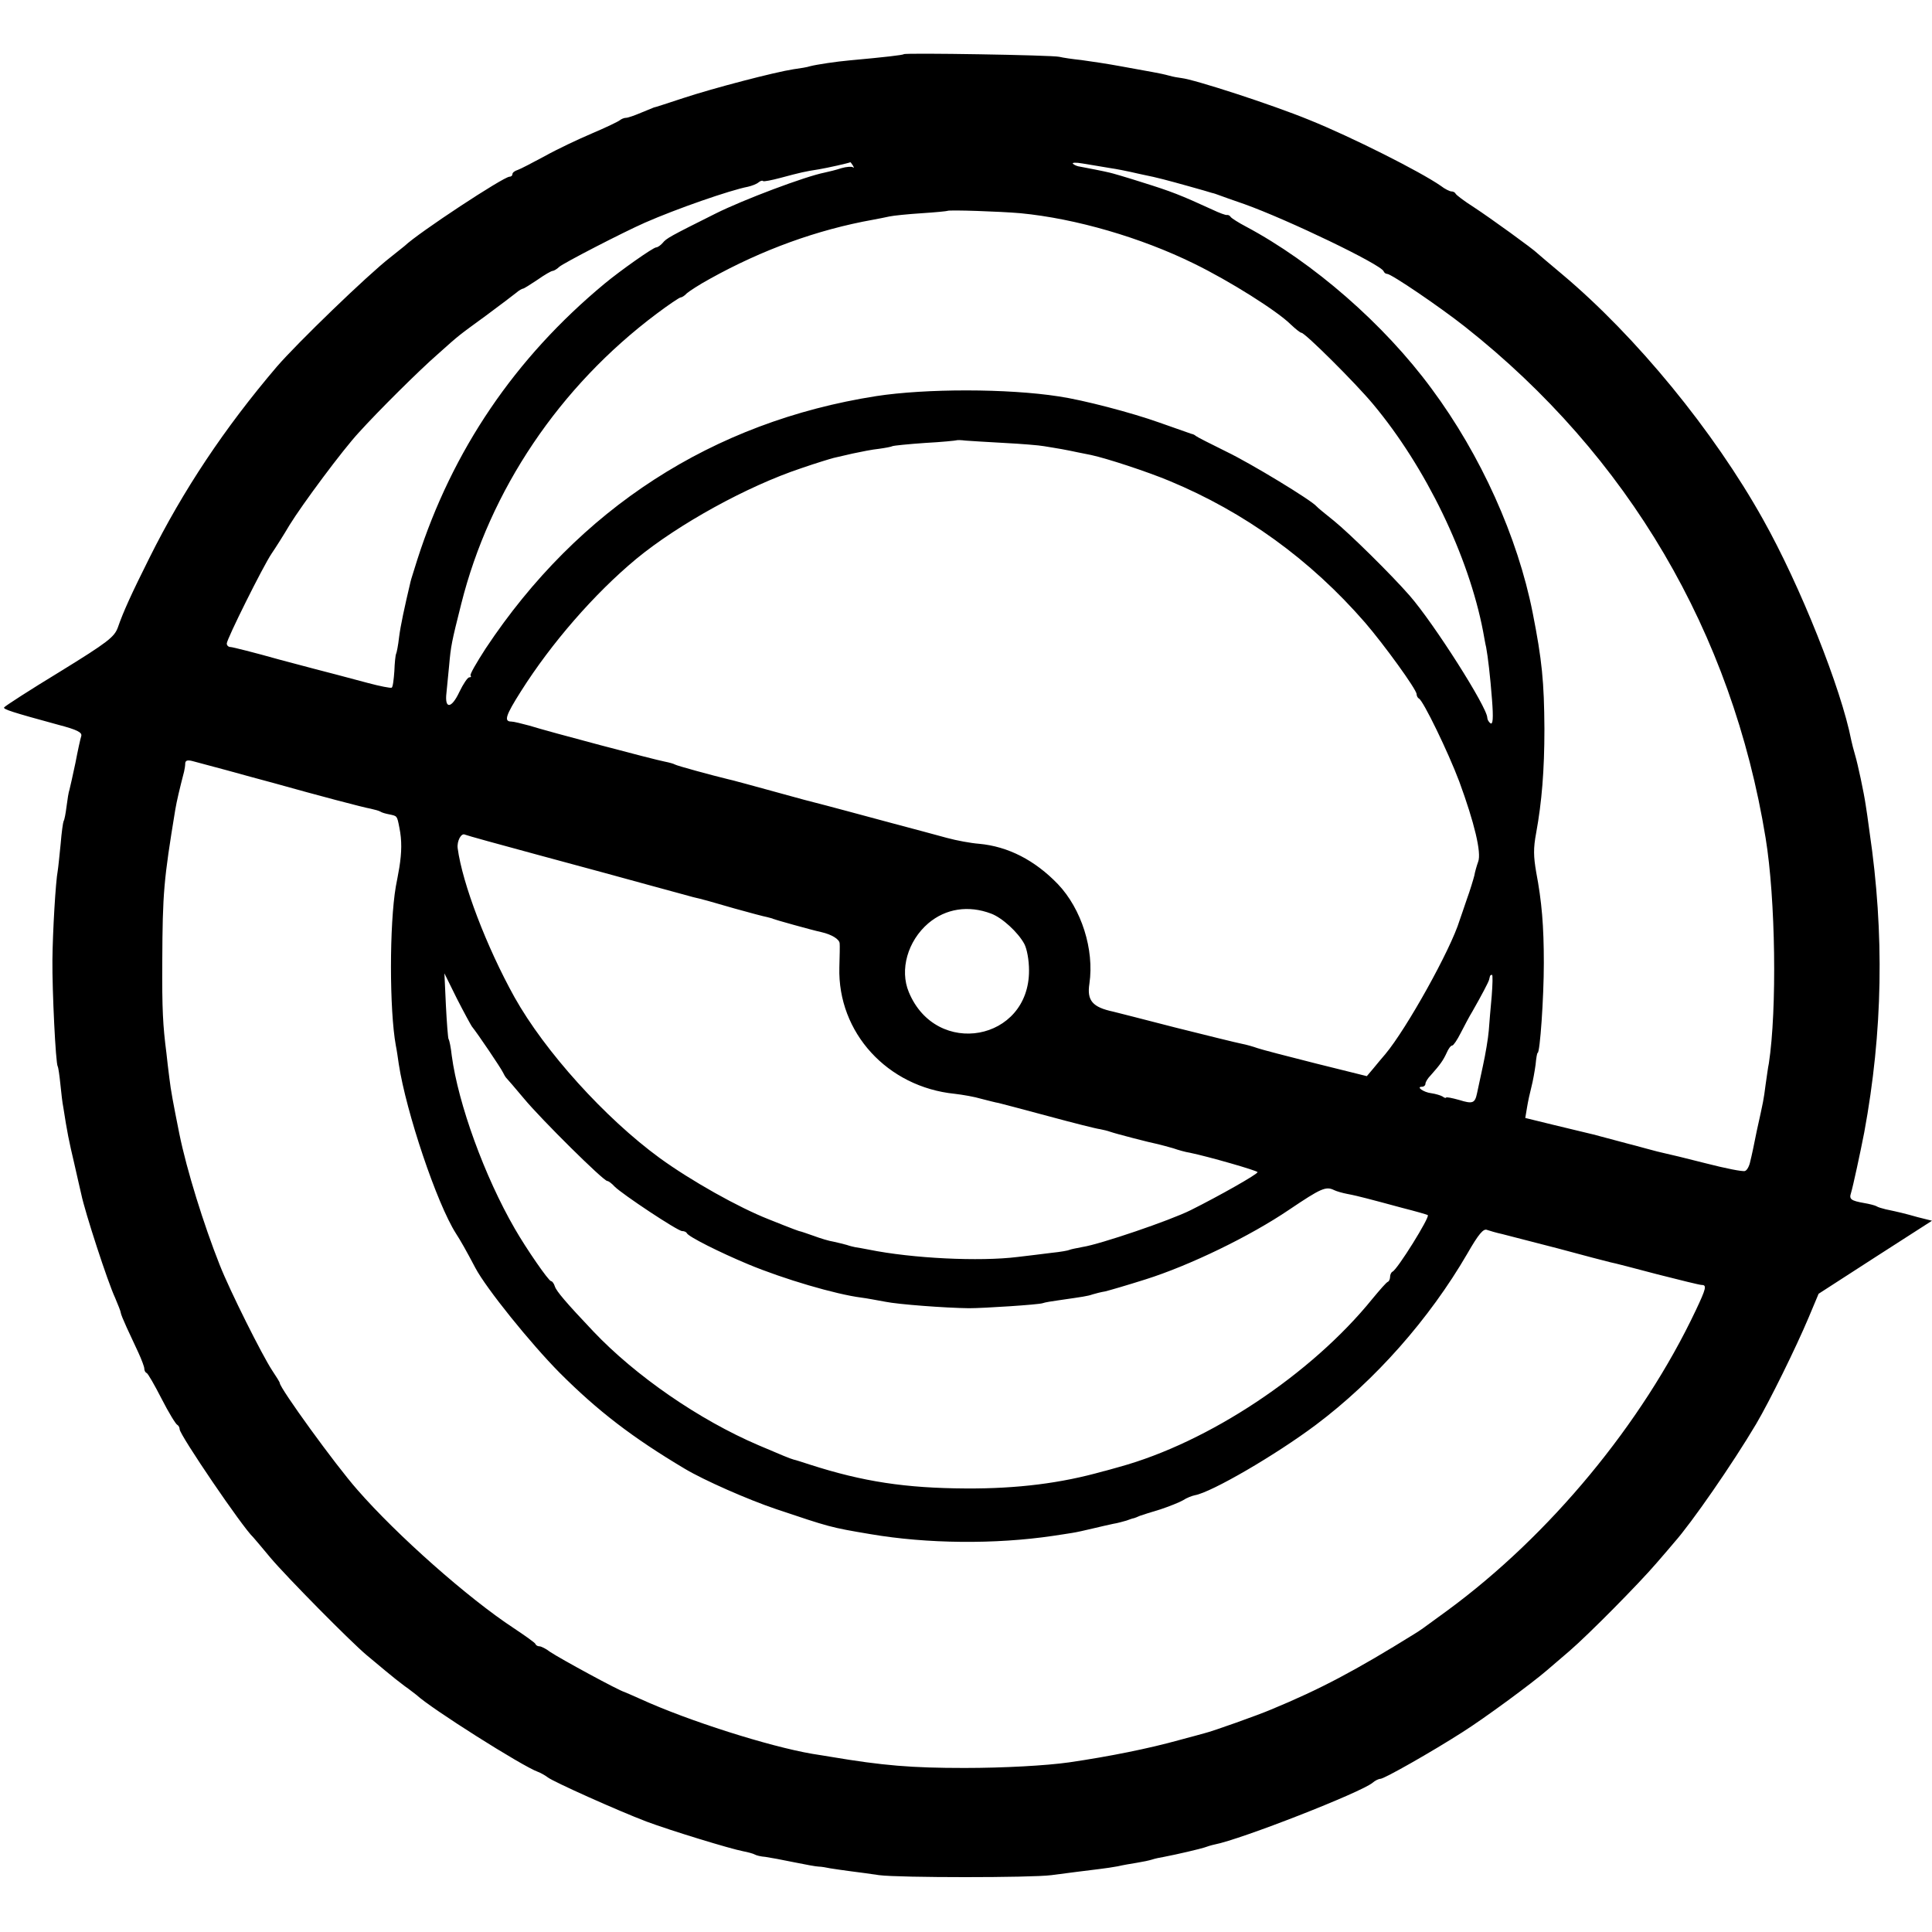 <?xml version="1.0" standalone="no"?>
<!DOCTYPE svg PUBLIC "-//W3C//DTD SVG 20010904//EN"
 "http://www.w3.org/TR/2001/REC-SVG-20010904/DTD/svg10.dtd">
<svg version="1.0" xmlns="http://www.w3.org/2000/svg"
 width="656pt" height="656pt" viewBox="0 0 656 656"
 preserveAspectRatio="xMidYMid meet">
<g transform="translate(0,656) scale(0.1,-0.1)"
fill="#000000" stroke="none">
<path d="M3069 6376 c-4 -3 -63 -10 -184 -21 -45 -4 -112 -14 -135 -20 -8 -3
-33 -7 -55 -10 -65 -10 -272 -64 -375 -98 -52 -17 -97 -32 -100 -32 -3 -1 -22
-9 -44 -18 -21 -9 -44 -17 -50 -17 -7 0 -16 -4 -21 -8 -6 -5 -48 -25 -95 -45
-47 -20 -119 -54 -160 -77 -41 -22 -83 -44 -92 -47 -10 -3 -18 -9 -18 -14 0
-5 -4 -9 -10 -9 -20 0 -309 -190 -356 -235 -6 -5 -29 -23 -50 -40 -76 -59
-314 -289 -384 -370 -178 -209 -318 -419 -433 -650 -60 -120 -88 -181 -107
-236 -12 -32 -33 -49 -197 -150 -102 -62 -187 -117 -189 -121 -4 -6 26 -16
184 -59 65 -17 81 -26 78 -38 -3 -9 -12 -50 -20 -92 -9 -42 -18 -83 -20 -90
-3 -8 -7 -33 -10 -57 -3 -24 -7 -46 -10 -50 -2 -4 -7 -39 -10 -77 -4 -39 -8
-80 -10 -92 -7 -36 -17 -204 -18 -303 -1 -102 11 -351 18 -361 2 -3 6 -30 9
-60 3 -30 7 -65 10 -79 13 -84 19 -114 37 -190 11 -47 21 -94 24 -105 12 -59
90 -299 115 -352 10 -24 19 -46 19 -50 0 -4 9 -26 20 -50 11 -24 29 -62 40
-86 11 -24 20 -48 20 -54 0 -6 3 -13 8 -15 4 -1 27 -41 51 -88 24 -47 48 -86
53 -88 4 -2 8 -9 8 -15 0 -19 214 -334 250 -367 3 -3 29 -34 59 -70 55 -65
270 -283 326 -330 17 -14 46 -38 66 -55 19 -16 48 -39 63 -50 16 -11 33 -25
40 -30 49 -46 361 -243 412 -261 11 -4 26 -13 34 -19 19 -15 240 -114 335
-150 83 -31 286 -93 329 -101 16 -3 34 -8 39 -11 5 -3 21 -7 36 -8 14 -2 58
-10 96 -18 39 -8 77 -15 85 -15 8 0 26 -3 40 -6 14 -2 45 -7 70 -10 25 -3 68
-9 95 -13 68 -9 517 -9 585 0 59 8 117 15 165 21 17 2 44 6 60 9 17 4 46 9 65
12 19 3 43 8 52 11 9 3 27 7 40 9 47 9 123 27 138 32 8 3 24 8 34 10 89 17
498 177 537 210 8 7 20 13 26 13 13 0 175 92 278 158 76 48 236 166 287 210
18 15 52 45 77 66 65 56 237 230 296 299 28 32 55 64 60 70 58 65 198 267 278
402 46 78 135 259 178 361 l34 81 192 124 193 124 -48 12 c-46 13 -63 17 -110
27 -12 3 -26 7 -30 10 -5 3 -24 8 -42 11 -45 8 -52 13 -45 34 7 23 32 139 45
206 63 341 69 674 18 1020 -5 39 -11 79 -13 91 -6 42 -27 140 -36 170 -5 17
-11 40 -13 50 -34 175 -173 525 -300 751 -167 299 -430 620 -681 831 -44 37
-82 69 -85 72 -12 13 -160 120 -215 156 -33 21 -61 42 -63 47 -2 4 -8 7 -14 7
-5 0 -22 8 -36 19 -69 48 -303 166 -447 224 -127 52 -389 137 -434 142 -9 1
-27 4 -41 8 -14 4 -38 9 -55 12 -16 3 -66 12 -110 20 -43 8 -103 17 -133 21
-29 3 -63 8 -75 11 -25 6 -522 14 -528 9z m-173 -378 c4 -7 4 -10 0 -6 -4 3
-22 2 -39 -3 -18 -6 -43 -12 -57 -15 -66 -13 -276 -92 -370 -139 -156 -78
-167 -84 -180 -100 -7 -8 -17 -15 -22 -15 -10 0 -122 -79 -175 -123 -305 -253
-517 -566 -636 -937 -11 -36 -22 -69 -23 -75 -21 -89 -34 -149 -39 -189 -3
-27 -8 -52 -10 -56 -2 -3 -5 -30 -6 -59 -2 -28 -5 -54 -9 -56 -4 -2 -40 5 -81
16 -41 11 -90 24 -109 29 -19 5 -105 27 -190 50 -85 24 -161 43 -167 43 -7 0
-13 5 -13 12 0 15 123 262 152 305 13 19 41 63 61 97 43 70 181 256 236 315
65 72 206 212 267 265 77 69 68 61 165 132 46 34 92 69 102 77 9 8 20 14 23
14 3 0 25 14 49 30 24 17 47 30 51 30 4 0 15 6 23 14 15 13 214 116 291 150
107 47 288 110 350 122 13 3 29 9 36 15 6 5 13 7 15 4 3 -2 29 3 59 11 67 18
84 22 130 29 30 5 101 21 107 24 1 1 5 -5 9 -11z m869 -8 c28 -4 61 -11 75
-14 14 -3 34 -8 45 -10 41 -8 82 -19 150 -38 39 -11 75 -21 80 -23 6 -1 17 -5
25 -8 8 -3 47 -17 85 -30 148 -53 464 -205 473 -228 2 -5 7 -9 12 -9 14 0 179
-112 265 -180 554 -438 906 -1037 1020 -1735 34 -207 39 -583 11 -766 -3 -13
-7 -46 -11 -72 -7 -54 -7 -53 -30 -157 -8 -41 -18 -88 -22 -103 -3 -16 -11
-31 -18 -33 -7 -3 -67 9 -133 26 -66 17 -129 32 -139 34 -10 2 -38 9 -63 16
-25 7 -52 14 -60 16 -8 2 -42 11 -75 20 -33 9 -64 17 -70 18 -5 1 -54 13 -108
26 l-98 24 6 36 c3 19 10 51 15 70 5 19 11 53 14 75 2 22 5 40 7 40 8 0 21
187 21 305 0 127 -7 209 -26 309 -9 53 -10 80 0 133 19 104 28 212 28 353 -1
160 -8 233 -40 395 -51 257 -176 535 -343 760 -161 219 -402 429 -631 551 -25
13 -48 28 -51 32 -3 5 -9 8 -13 7 -4 -1 -26 7 -49 18 -109 50 -140 62 -236 92
-56 18 -108 33 -114 34 -7 2 -28 6 -47 10 -19 4 -43 8 -52 10 -10 1 -21 6 -25
10 -4 4 10 5 32 1 22 -4 63 -10 90 -15z m-300 -154 c188 -18 410 -83 589 -171
121 -59 283 -161 329 -207 16 -15 32 -28 36 -28 12 0 183 -170 243 -242 179
-214 325 -516 374 -773 4 -22 8 -45 10 -52 6 -32 14 -99 20 -178 5 -64 3 -86
-5 -81 -6 4 -11 13 -11 19 0 35 -181 320 -264 415 -62 71 -202 209 -256 253
-30 24 -57 46 -60 50 -18 21 -222 145 -305 185 -55 27 -102 51 -105 54 -3 3
-9 6 -15 7 -5 2 -54 19 -108 38 -95 34 -260 77 -342 89 -174 27 -451 27 -620
1 -555 -87 -1011 -382 -1326 -857 -31 -48 -55 -89 -51 -92 3 -3 1 -6 -5 -6 -5
0 -20 -22 -33 -49 -27 -58 -51 -60 -44 -3 2 21 6 62 9 92 6 67 8 78 41 209 97
387 334 739 664 986 40 30 77 55 81 55 4 0 14 6 21 14 8 7 43 30 78 49 178 99
365 167 555 201 17 3 41 8 55 11 14 3 63 8 110 11 47 3 86 7 87 8 5 4 180 -2
248 -8z m-55 -780 c58 -3 119 -8 135 -11 17 -3 44 -7 60 -10 17 -3 41 -8 55
-11 14 -3 34 -7 45 -9 55 -12 189 -56 266 -88 255 -106 478 -267 664 -481 63
-73 175 -227 175 -243 0 -6 4 -13 8 -15 14 -6 99 -181 137 -282 51 -139 76
-242 64 -272 -5 -14 -11 -35 -13 -47 -3 -12 -14 -49 -26 -82 -11 -33 -22 -64
-24 -70 -30 -99 -180 -368 -252 -454 -11 -13 -29 -34 -41 -49 l-22 -26 -173
43 c-95 24 -184 47 -198 52 -14 5 -38 12 -54 15 -16 3 -117 28 -225 55 -108
28 -203 52 -211 54 -70 15 -90 37 -81 95 17 116 -27 254 -107 338 -78 81 -169
128 -268 137 -27 2 -76 11 -109 20 -33 9 -118 32 -190 51 -71 19 -137 37 -145
39 -8 2 -42 11 -75 20 -73 19 -75 19 -150 40 -33 9 -76 21 -95 26 -19 5 -43
12 -52 14 -10 3 -26 7 -35 9 -54 13 -175 46 -181 50 -5 3 -20 7 -35 10 -33 6
-396 102 -459 122 -26 7 -54 14 -62 14 -26 0 -19 21 33 103 103 163 249 331
391 449 143 118 377 247 560 308 52 18 102 33 110 35 8 2 38 9 65 15 28 6 68
14 89 16 22 3 43 7 46 9 4 2 54 7 111 11 57 3 105 8 107 9 1 1 15 1 30 -1 15
-1 74 -5 132 -8z m-2645 -1110 c50 -14 124 -34 165 -45 146 -41 305 -83 329
-87 14 -3 28 -7 33 -10 4 -3 18 -7 29 -9 28 -6 27 -4 35 -45 9 -44 8 -84 0
-135 -4 -22 -9 -51 -12 -65 -22 -129 -22 -419 0 -540 3 -14 7 -42 10 -63 25
-163 129 -473 194 -575 15 -23 35 -58 66 -117 37 -70 188 -257 286 -356 130
-130 247 -220 425 -326 65 -39 215 -105 310 -137 182 -61 183 -62 320 -85 193
-33 424 -35 620 -6 22 3 51 8 65 10 14 2 45 9 70 15 25 6 56 13 70 16 14 2 34
8 45 11 11 4 22 8 25 8 3 1 12 4 20 8 8 3 40 13 70 22 30 10 65 24 77 31 12 8
30 15 40 17 57 10 275 137 411 239 201 151 385 359 514 581 39 68 55 86 67 81
9 -3 32 -10 51 -14 19 -5 105 -27 190 -49 85 -23 165 -44 178 -47 12 -2 84
-21 160 -41 75 -19 143 -36 150 -36 18 0 15 -12 -20 -86 -182 -385 -496 -764
-843 -1019 -94 -69 -89 -65 -111 -79 -201 -125 -322 -189 -489 -258 -42 -18
-199 -74 -225 -80 -8 -2 -46 -13 -85 -23 -104 -29 -238 -56 -375 -76 -77 -11
-222 -19 -355 -19 -180 0 -277 8 -455 38 -16 3 -45 7 -62 10 -146 25 -421 112
-583 186 -27 12 -52 23 -55 24 -19 5 -216 112 -252 136 -14 11 -31 19 -36 19
-6 0 -12 3 -14 8 -1 4 -35 28 -74 54 -154 101 -396 315 -531 470 -75 85 -263
345 -263 362 0 3 -12 22 -26 43 -33 50 -143 269 -178 358 -54 136 -112 322
-137 445 -21 105 -29 147 -34 190 -3 25 -8 63 -10 85 -12 93 -15 149 -14 310
1 235 5 277 44 515 5 30 15 72 30 130 2 8 4 21 4 29 1 9 8 11 24 7 12 -3 63
-17 112 -30z m1070 -291 c138 -37 306 -83 375 -102 69 -19 133 -36 143 -39 34
-8 53 -13 142 -39 50 -14 99 -27 110 -29 11 -3 20 -5 20 -6 0 -1 131 -38 164
-45 35 -8 61 -24 62 -38 1 -7 0 -44 -1 -82 -6 -221 163 -406 392 -429 26 -3
67 -10 90 -17 24 -6 50 -13 58 -14 8 -2 85 -22 170 -45 85 -23 164 -43 175
-44 11 -2 27 -6 35 -9 20 -7 136 -37 162 -42 12 -3 35 -9 52 -14 17 -6 42 -13
56 -15 63 -13 230 -61 230 -66 0 -7 -129 -80 -227 -129 -70 -35 -308 -116
-367 -125 -21 -4 -41 -8 -45 -10 -3 -2 -31 -7 -61 -10 -30 -4 -82 -10 -115
-14 -129 -16 -357 -5 -505 25 -19 4 -39 7 -45 8 -5 1 -19 4 -30 8 -11 3 -31 8
-45 11 -14 2 -44 11 -68 20 -23 8 -43 15 -45 15 -2 0 -20 6 -107 41 -102 40
-264 131 -370 208 -186 136 -390 362 -493 546 -95 171 -177 386 -193 506 -3
24 12 53 25 46 3 -2 119 -34 256 -71z m1530 -197 c38 -14 92 -64 113 -103 9
-17 16 -55 16 -90 1 -240 -315 -298 -408 -74 -32 76 -4 174 66 234 59 50 136
62 213 33z m-1763 -383 c21 -26 99 -142 105 -155 4 -8 9 -17 12 -20 3 -3 30
-34 60 -70 58 -70 270 -280 283 -280 4 0 15 -8 25 -19 26 -26 214 -151 229
-151 7 0 14 -3 16 -7 5 -12 113 -66 209 -106 120 -50 297 -102 384 -113 17 -2
53 -9 81 -14 44 -9 203 -21 284 -22 50 0 235 12 250 17 8 3 33 7 55 10 83 12
98 14 115 20 10 3 29 8 42 10 13 3 75 21 138 41 149 47 354 146 488 237 107
72 124 80 152 66 8 -4 29 -10 45 -13 17 -3 46 -10 65 -15 19 -5 73 -19 120
-32 47 -12 86 -23 88 -25 8 -6 -104 -186 -120 -192 -4 -2 -8 -10 -8 -17 0 -7
-3 -15 -7 -17 -5 -1 -28 -28 -53 -58 -208 -257 -557 -488 -860 -571 -25 -7
-49 -14 -55 -15 -141 -40 -290 -59 -465 -58 -205 1 -350 23 -530 81 -25 8 -49
16 -55 17 -14 4 -38 14 -120 49 -201 86 -417 235 -561 387 -91 96 -125 136
-130 152 -3 10 -9 18 -13 18 -8 0 -84 110 -123 178 -103 178 -192 424 -214
587 -3 28 -8 53 -11 57 -2 4 -6 56 -9 115 l-5 108 42 -85 c24 -47 47 -89 51
-95z m3463 103 c-4 -40 -8 -93 -10 -118 -2 -25 -11 -79 -20 -120 -9 -41 -18
-83 -20 -93 -7 -33 -15 -36 -60 -22 -25 7 -45 11 -45 8 0 -2 -6 -1 -12 4 -7 4
-24 9 -38 11 -26 3 -53 22 -32 22 7 0 12 5 12 10 0 6 8 19 18 29 32 36 42 50
54 76 6 14 14 25 19 25 4 0 17 19 29 43 12 23 29 56 39 72 32 56 55 100 57
108 1 4 2 9 3 12 0 3 4 5 7 5 3 0 2 -33 -1 -72z"/>
</g>
</svg>
